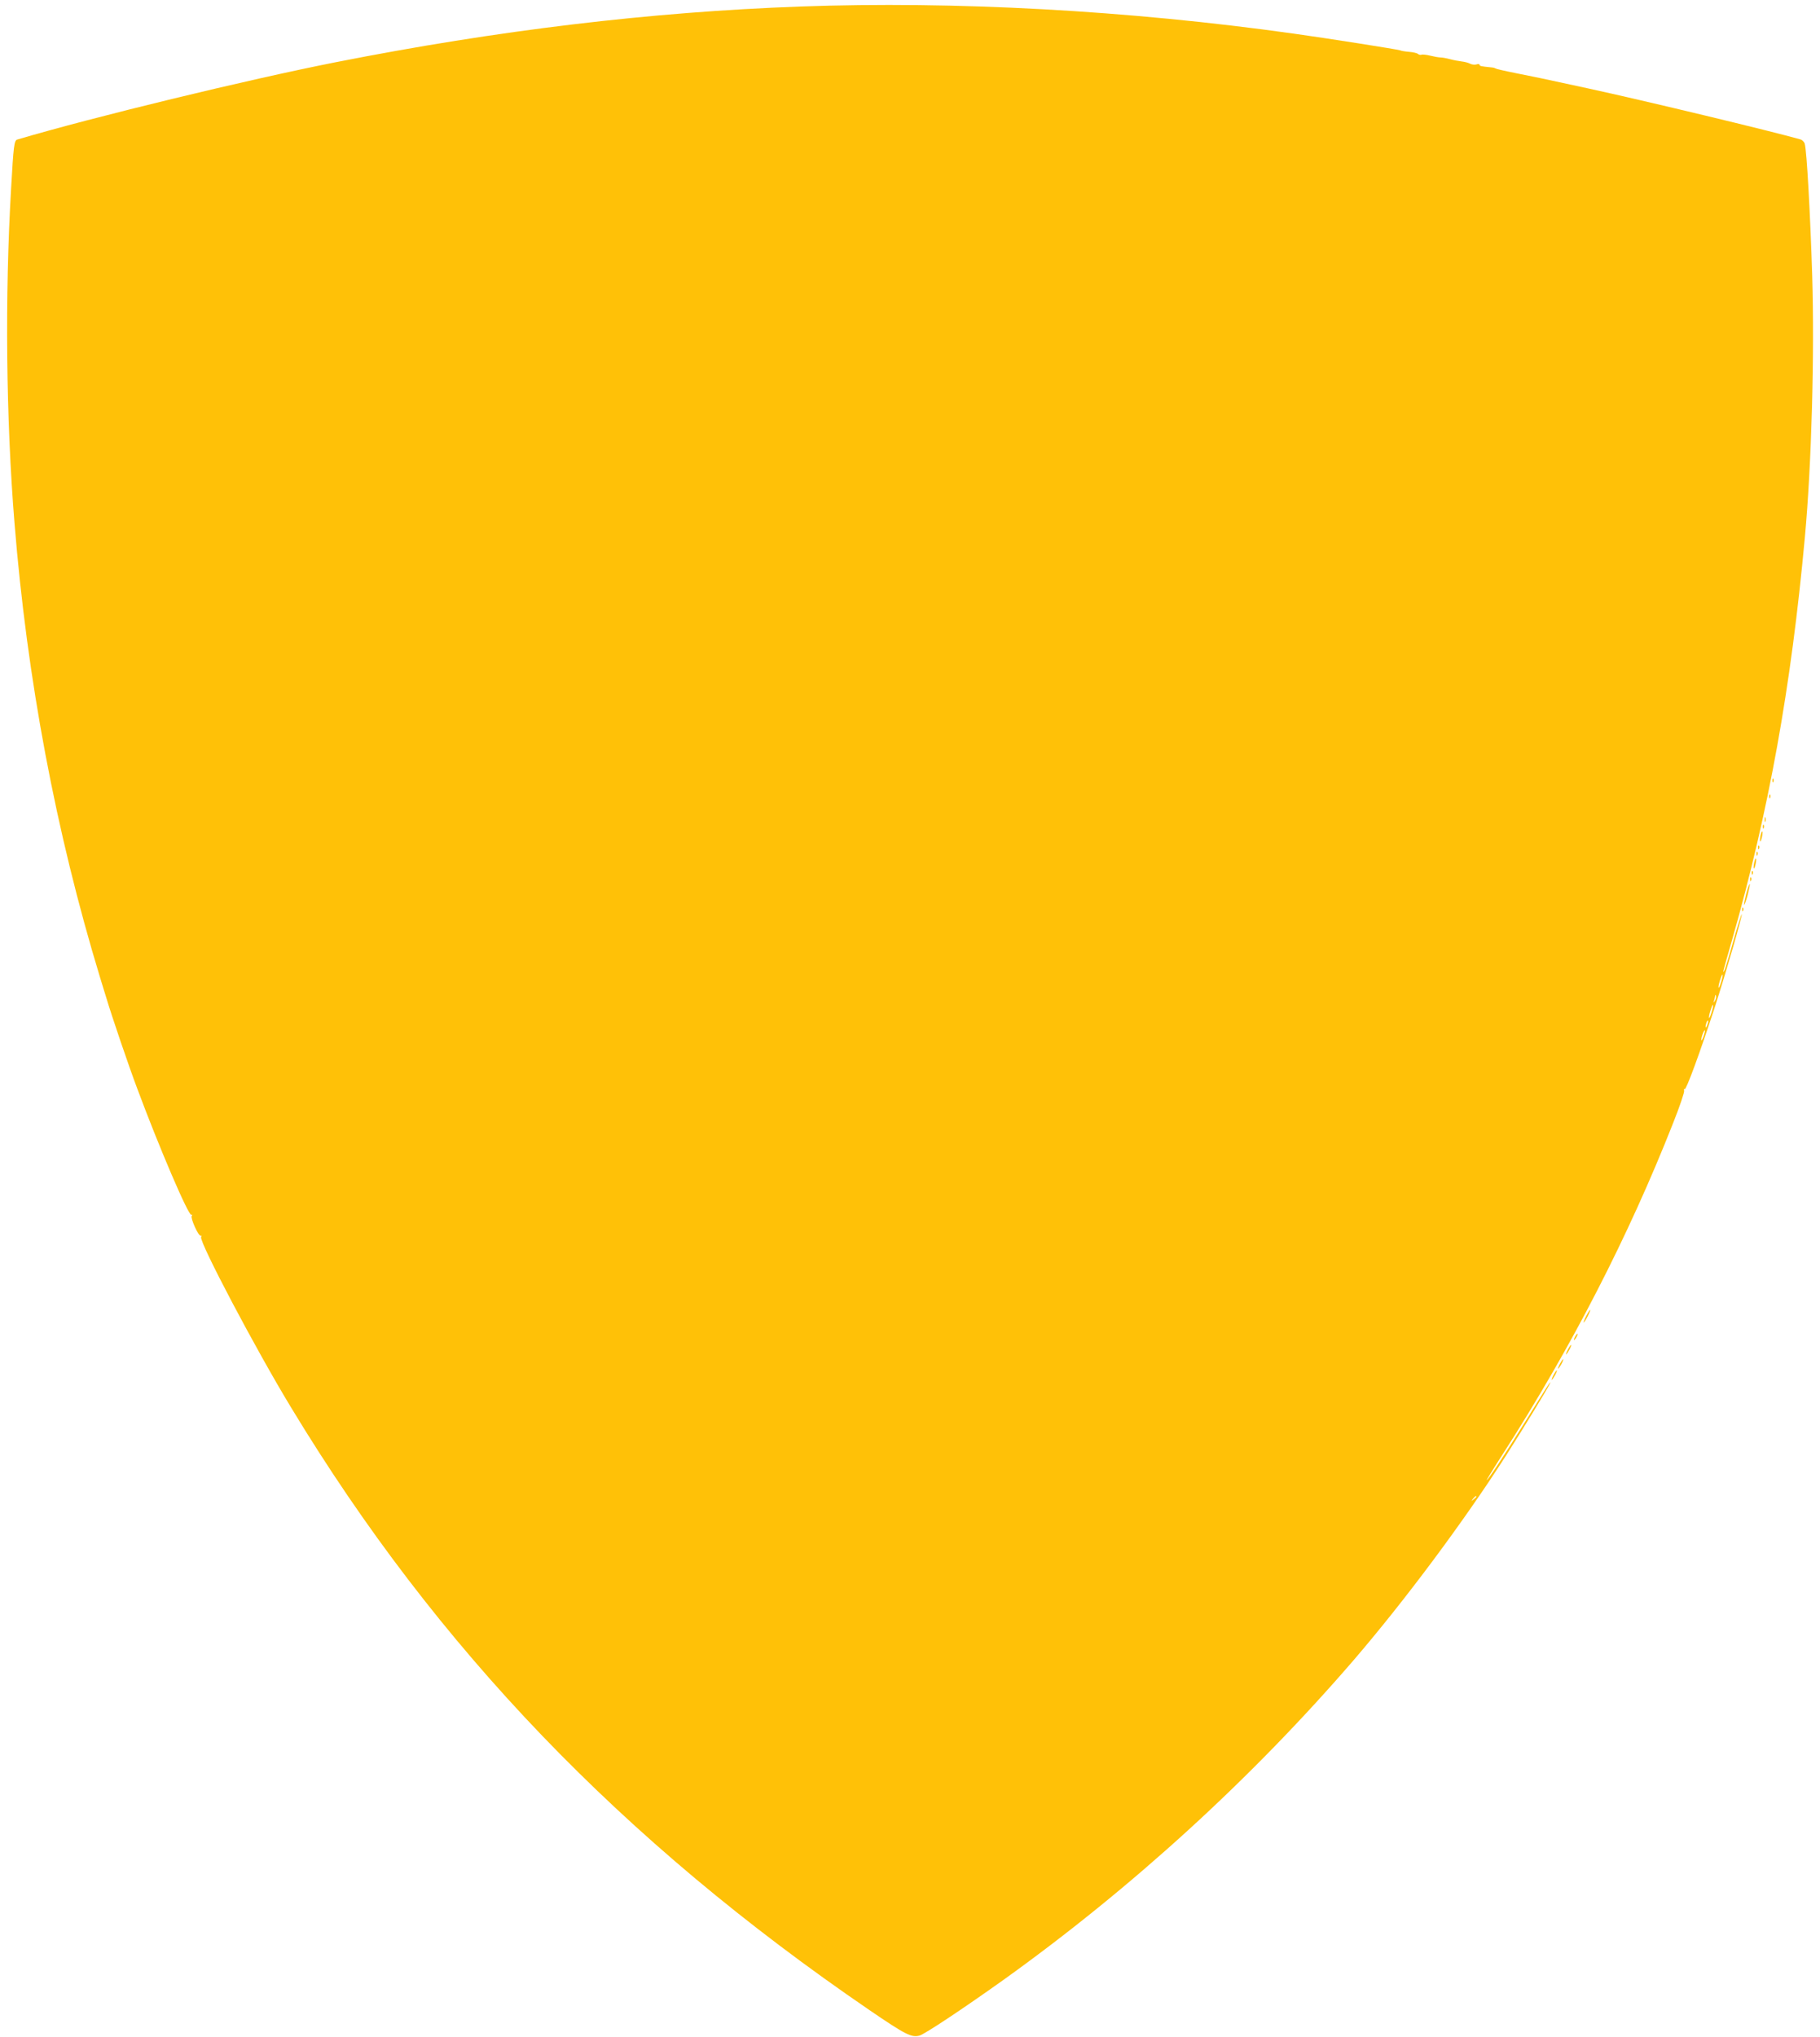 <?xml version="1.0" standalone="no"?>
<!DOCTYPE svg PUBLIC "-//W3C//DTD SVG 20010904//EN"
 "http://www.w3.org/TR/2001/REC-SVG-20010904/DTD/svg10.dtd">
<svg version="1.0" xmlns="http://www.w3.org/2000/svg"
 width="1144pt" height="1280pt" viewBox="0 0 1144 1280"
 preserveAspectRatio="xMidYMid meet">
<g transform="translate(0,1280) scale(0.1,-0.1)"
fill="#ffc107" stroke="none">
<path d="M5031 12759 c-942 -34 -1901 -149 -2921 -350 -561 -111 -1522 -344
-2002 -486 -19 -6 -23 -41 -38 -303 -40 -680 -32 -1454 21 -2105 79 -982 260
-1944 538 -2857 12 -38 29 -96 40 -130 32 -108 139 -423 193 -566 136 -366
324 -806 341 -795 6 4 7 1 2 -7 -9 -14 44 -132 57 -124 4 3 5 -1 2 -9 -12 -31
345 -708 567 -1073 913 -1508 2077 -2720 3634 -3784 227 -155 265 -174 315
-160 35 10 275 170 525 348 810 580 1562 1267 2203 2010 323 376 690 868 959
1287 104 163 254 409 272 445 18 39 0 12 -147 -225 -140 -225 -239 -375 -247
-375 -2 0 44 75 104 168 429 668 787 1363 1068 2076 41 103 72 195 69 203 -3
8 -2 12 3 9 10 -6 96 229 190 516 70 217 175 578 169 584 -2 2 -26 -74 -53
-169 -26 -94 -52 -179 -57 -187 -12 -19 -11 -16 51 200 230 808 369 1578 456
2525 42 456 61 1146 46 1644 -12 382 -34 785 -47 828 -3 11 -16 24 -27 27
-183 52 -973 242 -1337 321 -299 65 -334 72 -455 96 -66 13 -122 26 -125 29
-3 3 -16 6 -30 7 -60 6 -70 8 -70 16 0 5 -9 6 -20 2 -10 -3 -29 -1 -40 5 -11
6 -35 12 -53 14 -18 2 -50 8 -72 14 -22 6 -49 11 -60 11 -11 0 -40 5 -64 11
-24 6 -50 9 -56 6 -7 -2 -17 0 -22 5 -5 5 -29 11 -54 13 -24 2 -51 6 -59 10
-18 6 -460 76 -670 105 -1040 146 -2130 205 -3099 170z m5788 -6128 c-7 -23
-14 -39 -16 -37 -3 2 1 23 8 45 7 23 14 39 16 37 3 -2 -1 -23 -8 -45z m-39
-118 c-11 -17 -11 -17 -6 0 3 10 6 24 7 30 0 9 2 9 5 0 3 -7 0 -20 -6 -30z
m-21 -72 c-7 -23 -14 -39 -16 -37 -3 2 1 23 8 45 7 23 14 39 16 37 3 -2 -1
-23 -8 -45z m-28 -82 c-5 -13 -10 -19 -10 -12 -1 15 10 45 15 40 3 -2 0 -15
-5 -28z m-22 -68 c-6 -18 -13 -30 -15 -28 -2 2 1 18 7 36 6 18 13 30 15 28 2
-2 -1 -18 -7 -36z m-1429 -2895 c0 -2 -8 -10 -17 -17 -16 -13 -17 -12 -4 4 13
16 21 21 21 13z"/>
<path d="M11141 7894 c0 -11 3 -14 6 -6 3 7 2 16 -1 19 -3 4 -6 -2 -5 -13z"/>
<path d="M11121 7794 c0 -11 3 -14 6 -6 3 7 2 16 -1 19 -3 4 -6 -2 -5 -13z"/>
<path d="M11092 7650 c0 -14 2 -19 5 -12 2 6 2 18 0 25 -3 6 -5 1 -5 -13z"/>
<path d="M11081 7604 c0 -11 3 -14 6 -6 3 7 2 16 -1 19 -3 4 -6 -2 -5 -13z"/>
<path d="M11066 7549 c-8 -42 0 -50 9 -9 4 17 5 34 2 36 -2 3 -7 -10 -11 -27z"/>
<path d="M11051 7474 c0 -11 3 -14 6 -6 3 7 2 16 -1 19 -3 4 -6 -2 -5 -13z"/>
<path d="M11041 7434 c0 -11 3 -14 6 -6 3 7 2 16 -1 19 -3 4 -6 -2 -5 -13z"/>
<path d="M11026 7379 c-8 -42 0 -50 9 -9 4 17 5 34 2 36 -2 3 -7 -10 -11 -27z"/>
<path d="M11011 7314 c0 -11 3 -14 6 -6 3 7 2 16 -1 19 -3 4 -6 -2 -5 -13z"/>
<path d="M11001 7274 c0 -11 3 -14 6 -6 3 7 2 16 -1 19 -3 4 -6 -2 -5 -13z"/>
<path d="M10976 7184 c-9 -37 -15 -68 -13 -70 2 -2 12 25 22 61 9 36 16 68 13
70 -2 2 -12 -25 -22 -61z"/>
<path d="M10951 7084 c0 -11 3 -14 6 -6 3 7 2 16 -1 19 -3 4 -6 -2 -5 -13z"/>
<path d="M9970 4530 c-11 -22 -18 -40 -15 -40 2 0 14 18 25 40 11 22 18 40 15
40 -2 0 -14 -18 -25 -40z"/>
<path d="M9900 4400 c-6 -11 -8 -20 -6 -20 3 0 10 9 16 20 6 11 8 20 6 20 -3
0 -10 -9 -16 -20z"/>
<path d="M9855 4320 c-9 -16 -13 -30 -11 -30 3 0 12 14 21 30 9 17 13 30 11
30 -3 0 -12 -13 -21 -30z"/>
<path d="M9805 4230 c-9 -16 -13 -30 -11 -30 3 0 12 14 21 30 9 17 13 30 11
30 -3 0 -12 -13 -21 -30z"/>
<path d="M9765 4160 c-9 -16 -13 -30 -11 -30 3 0 12 14 21 30 9 17 13 30 11
30 -3 0 -12 -13 -21 -30z"/>
</g>
</svg>
